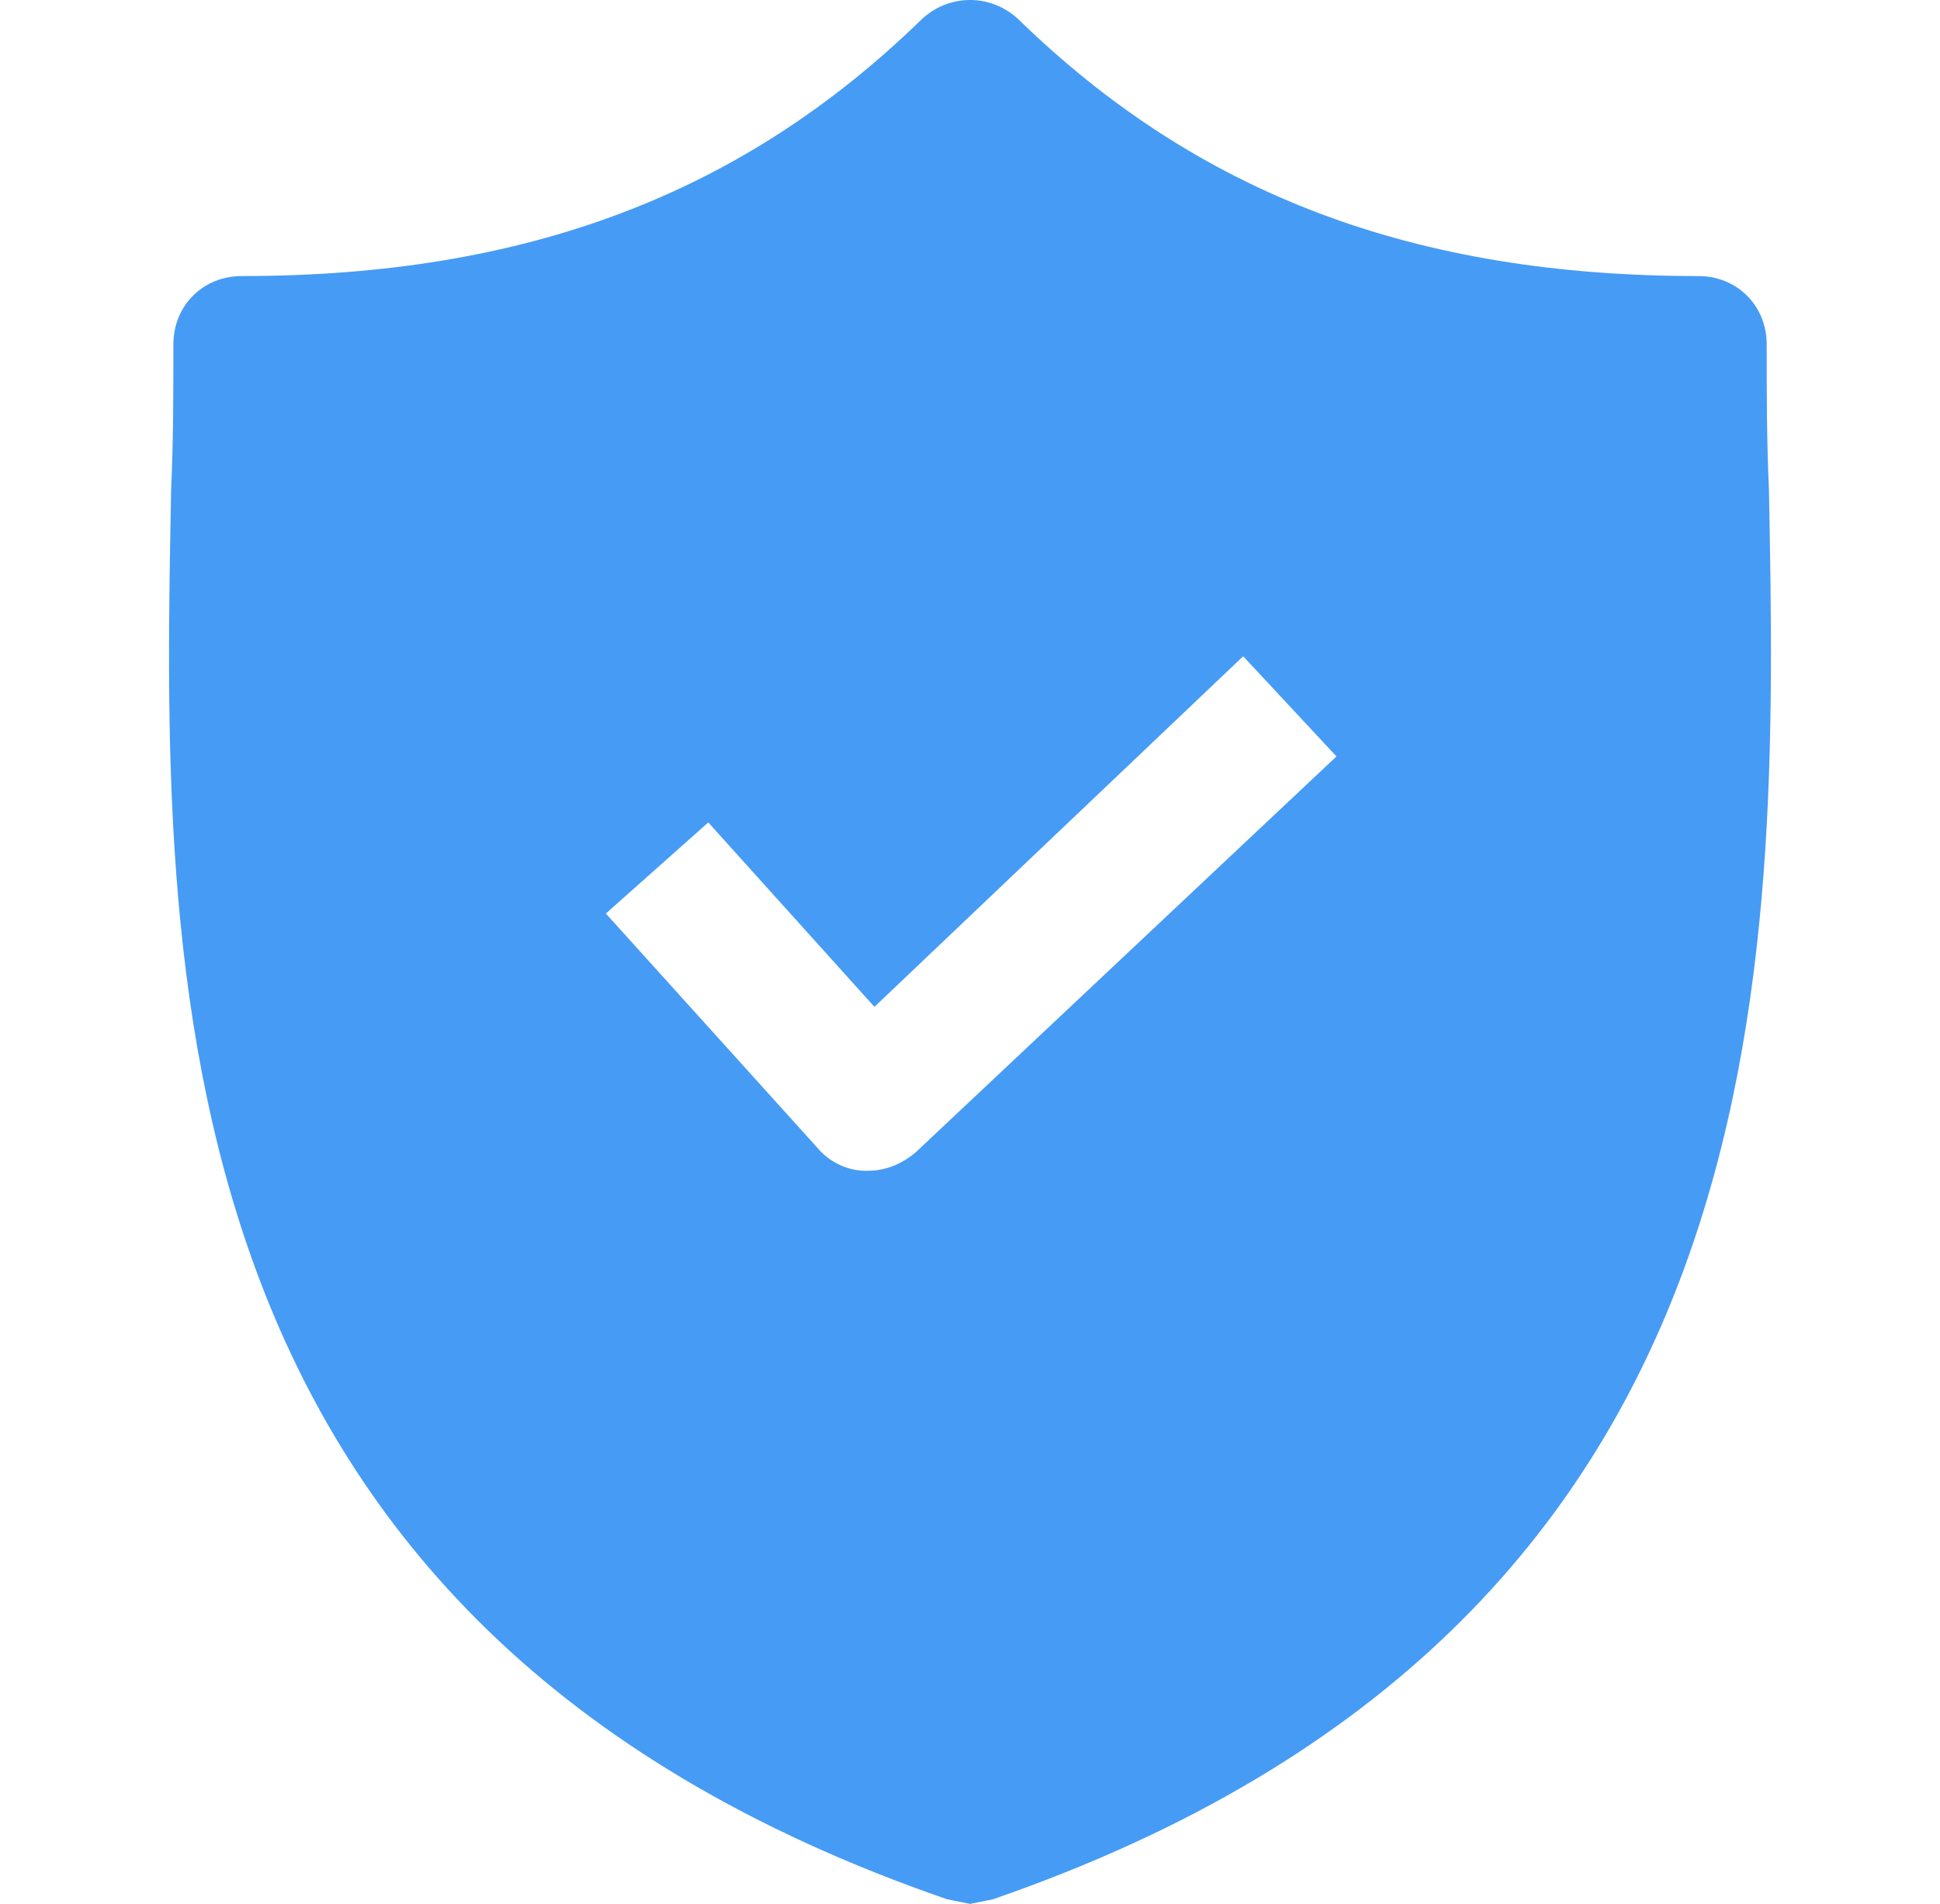 <svg width="53" height="52" viewBox="0 0 53 52" fill="none" xmlns="http://www.w3.org/2000/svg">
<g id="Secure&#38;Trusted1 1" clip-path="url(#clip0_5683_126509)">
<g id="Group">
<path id="Vector" d="M48.327 13.385C48.265 12.017 48.265 10.711 48.265 9.405C48.265 8.348 47.456 7.54 46.399 7.54C38.627 7.54 32.719 5.301 27.807 0.513C27.061 -0.171 25.941 -0.171 25.195 0.513C20.283 5.301 14.376 7.54 6.603 7.54C5.546 7.54 4.737 8.348 4.737 9.405C4.737 10.711 4.737 12.017 4.675 13.385C4.426 26.443 4.053 44.352 25.879 51.876L26.501 52L27.123 51.876C48.887 44.352 48.576 26.505 48.327 13.385ZM25.009 31.48C24.636 31.791 24.2 31.977 23.703 31.977H23.641C23.143 31.977 22.646 31.729 22.335 31.355L16.552 24.951L19.35 22.463L23.889 27.5L33.963 17.924L36.512 20.66L25.009 31.48Z" fill="#469BF5"/>
</g>
</g>
<defs>
<clipPath id="clip0_5683_126509">
<rect width="52" height="52" fill="white" transform="translate(0.5)"/>
</clipPath>
</defs>
</svg>
